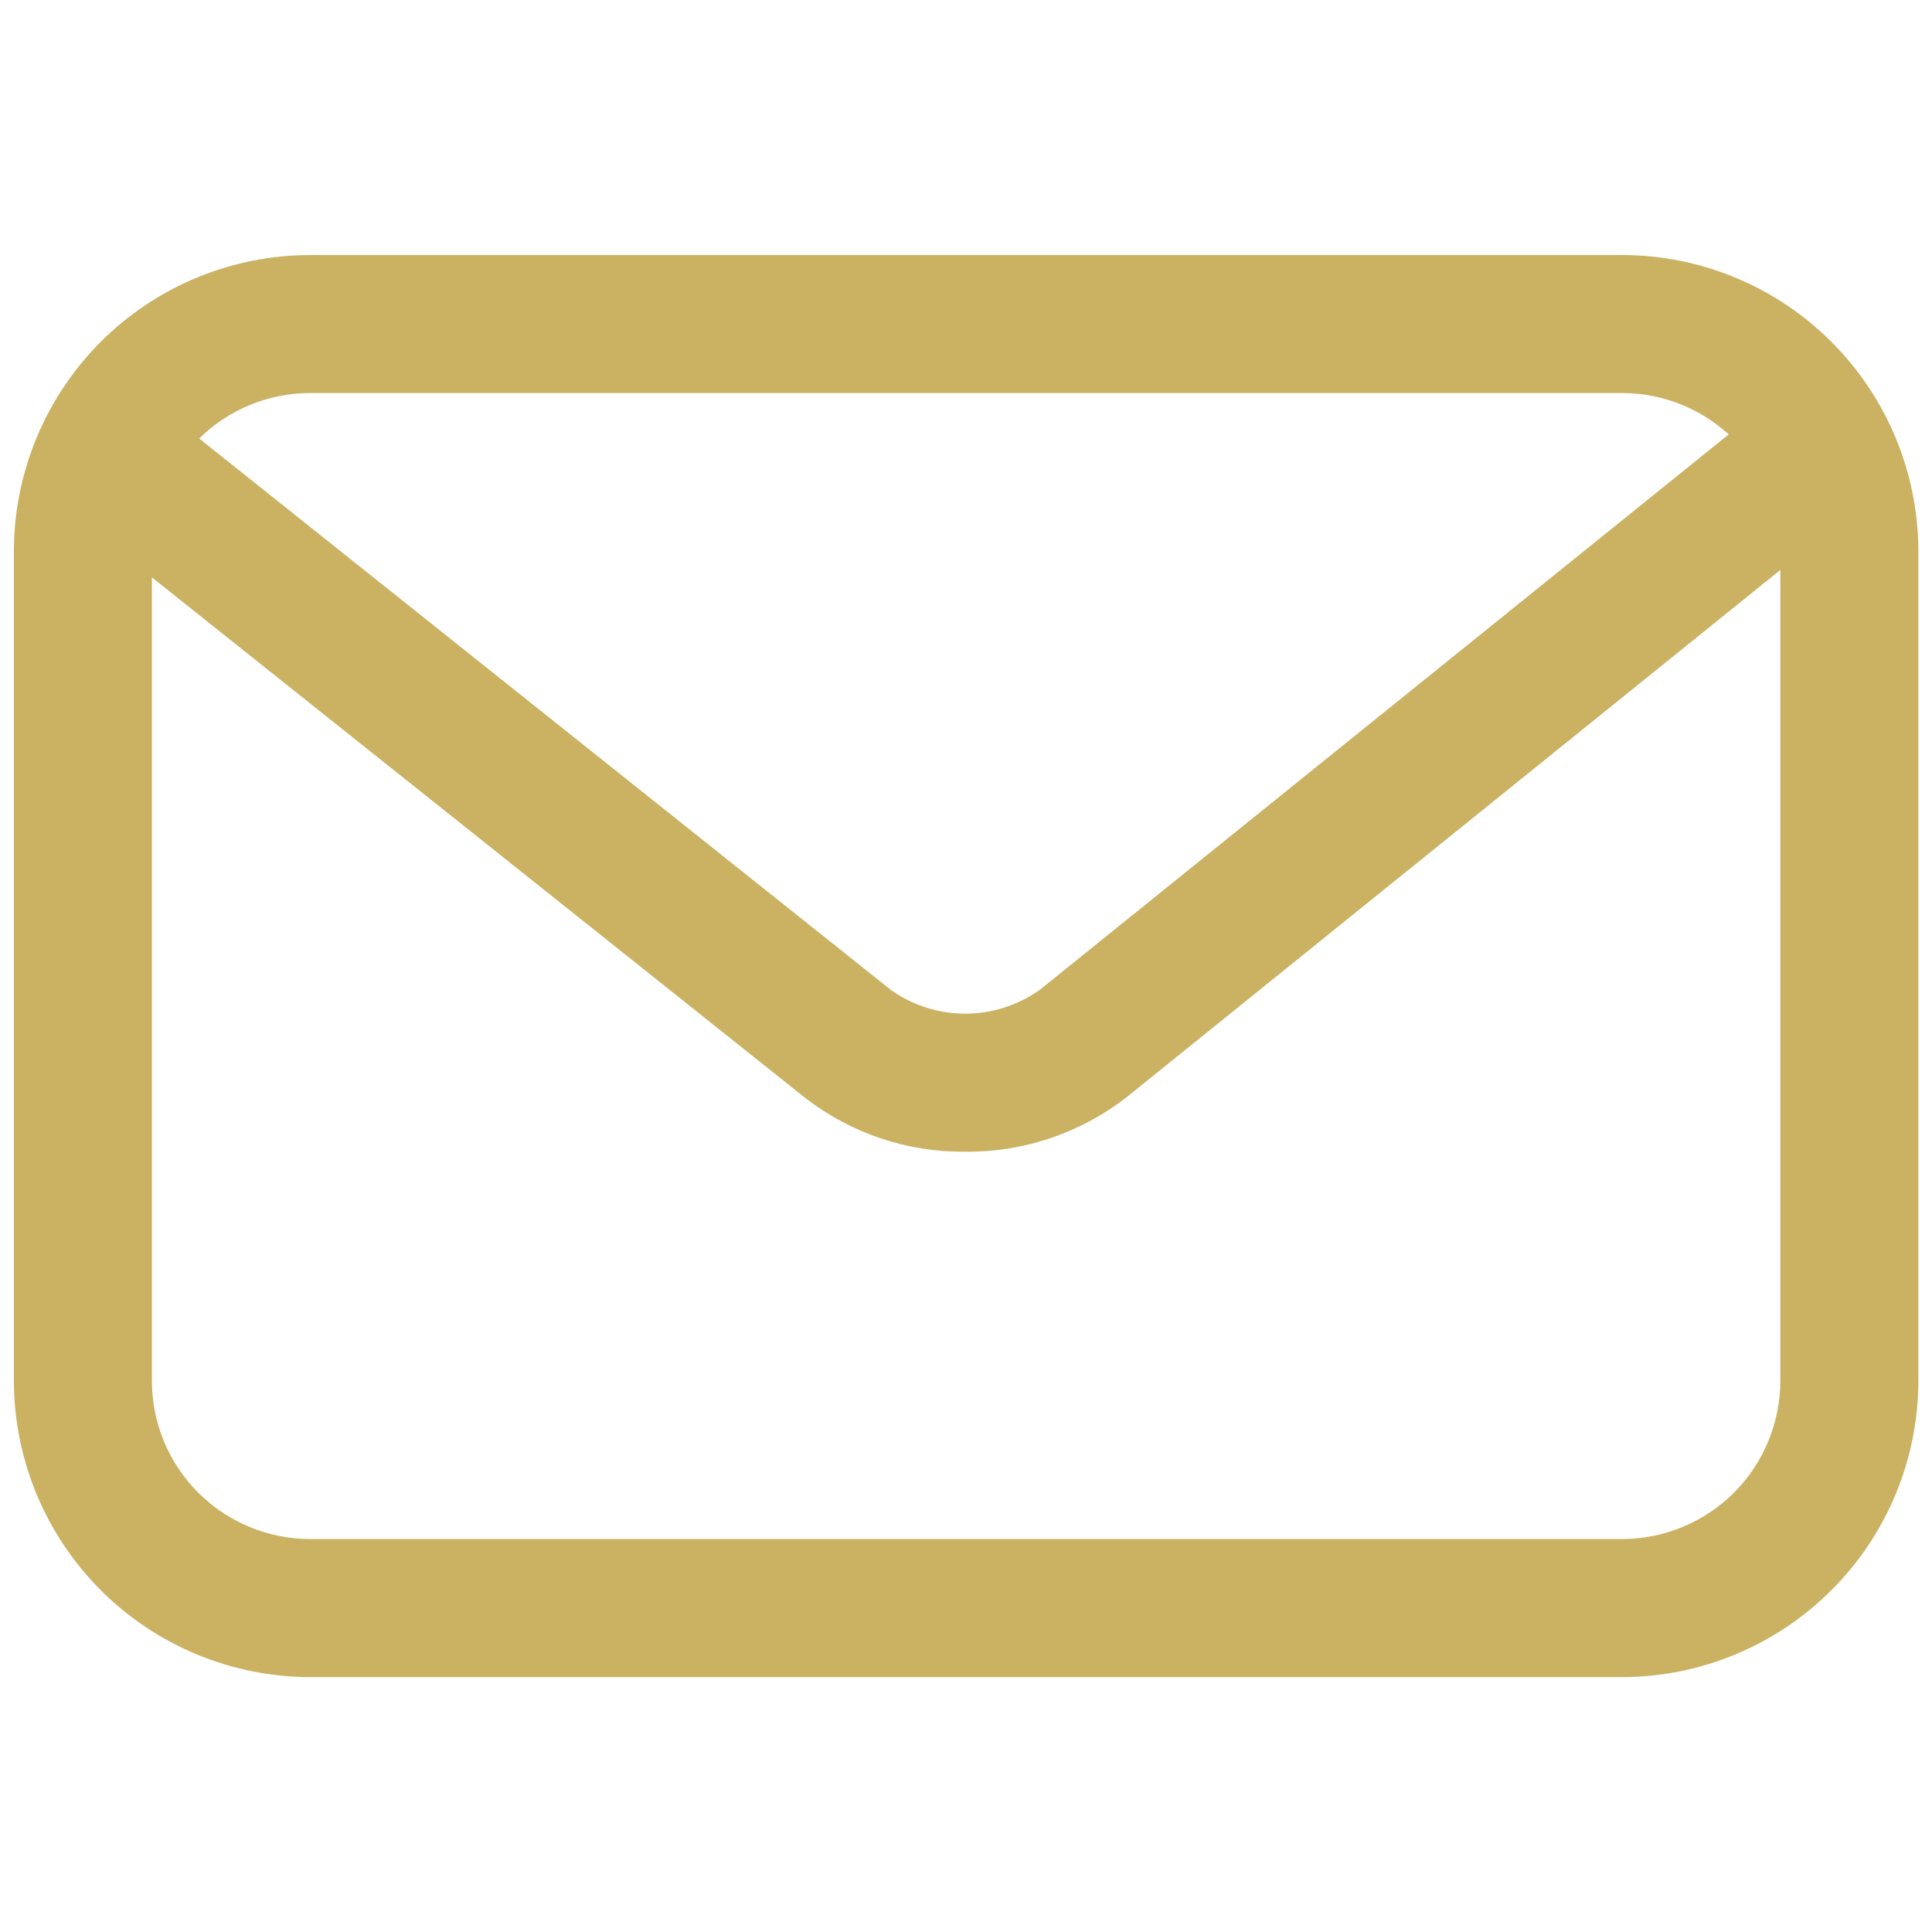 <?xml version="1.0" encoding="UTF-8"?>
<svg xmlns="http://www.w3.org/2000/svg" width="16" height="16" viewBox="0 0 16 16" fill="none">
  <path d="M13.434 13.889H2.568C1.918 13.888 1.294 13.629 0.834 13.169C0.375 12.709 0.116 12.086 0.115 11.436V4.564C0.116 3.914 0.375 3.291 0.834 2.831C1.294 2.371 1.918 2.113 2.568 2.112H13.434C14.084 2.113 14.707 2.371 15.167 2.831C15.627 3.291 15.886 3.914 15.887 4.564V11.436C15.886 12.086 15.627 12.71 15.167 13.169C14.707 13.629 14.084 13.888 13.434 13.889ZM2.568 3.255C2.221 3.255 1.888 3.393 1.642 3.639C1.397 3.884 1.258 4.217 1.258 4.564V11.436C1.258 11.783 1.396 12.116 1.642 12.362C1.887 12.607 2.22 12.745 2.568 12.746H13.434C13.781 12.745 14.114 12.607 14.36 12.362C14.605 12.116 14.743 11.783 14.744 11.436V4.564C14.743 4.217 14.605 3.884 14.36 3.639C14.114 3.393 13.781 3.255 13.434 3.255H2.568Z" fill="#CBB162"></path>
  <path d="M7.994 9.538C7.514 9.543 7.047 9.386 6.668 9.092L0.557 4.223C0.438 4.128 0.362 3.99 0.345 3.84C0.328 3.689 0.372 3.538 0.466 3.419C0.561 3.301 0.699 3.225 0.849 3.208C1 3.191 1.151 3.234 1.27 3.329L7.379 8.199C7.559 8.327 7.775 8.395 7.997 8.395C8.218 8.394 8.433 8.324 8.613 8.196L14.647 3.331C14.765 3.236 14.916 3.192 15.066 3.208C15.217 3.224 15.355 3.299 15.45 3.417C15.545 3.535 15.59 3.686 15.574 3.836C15.557 3.987 15.482 4.125 15.364 4.22L9.332 9.085C8.95 9.383 8.478 9.543 7.994 9.538Z" fill="#CBB162"></path>
</svg>
